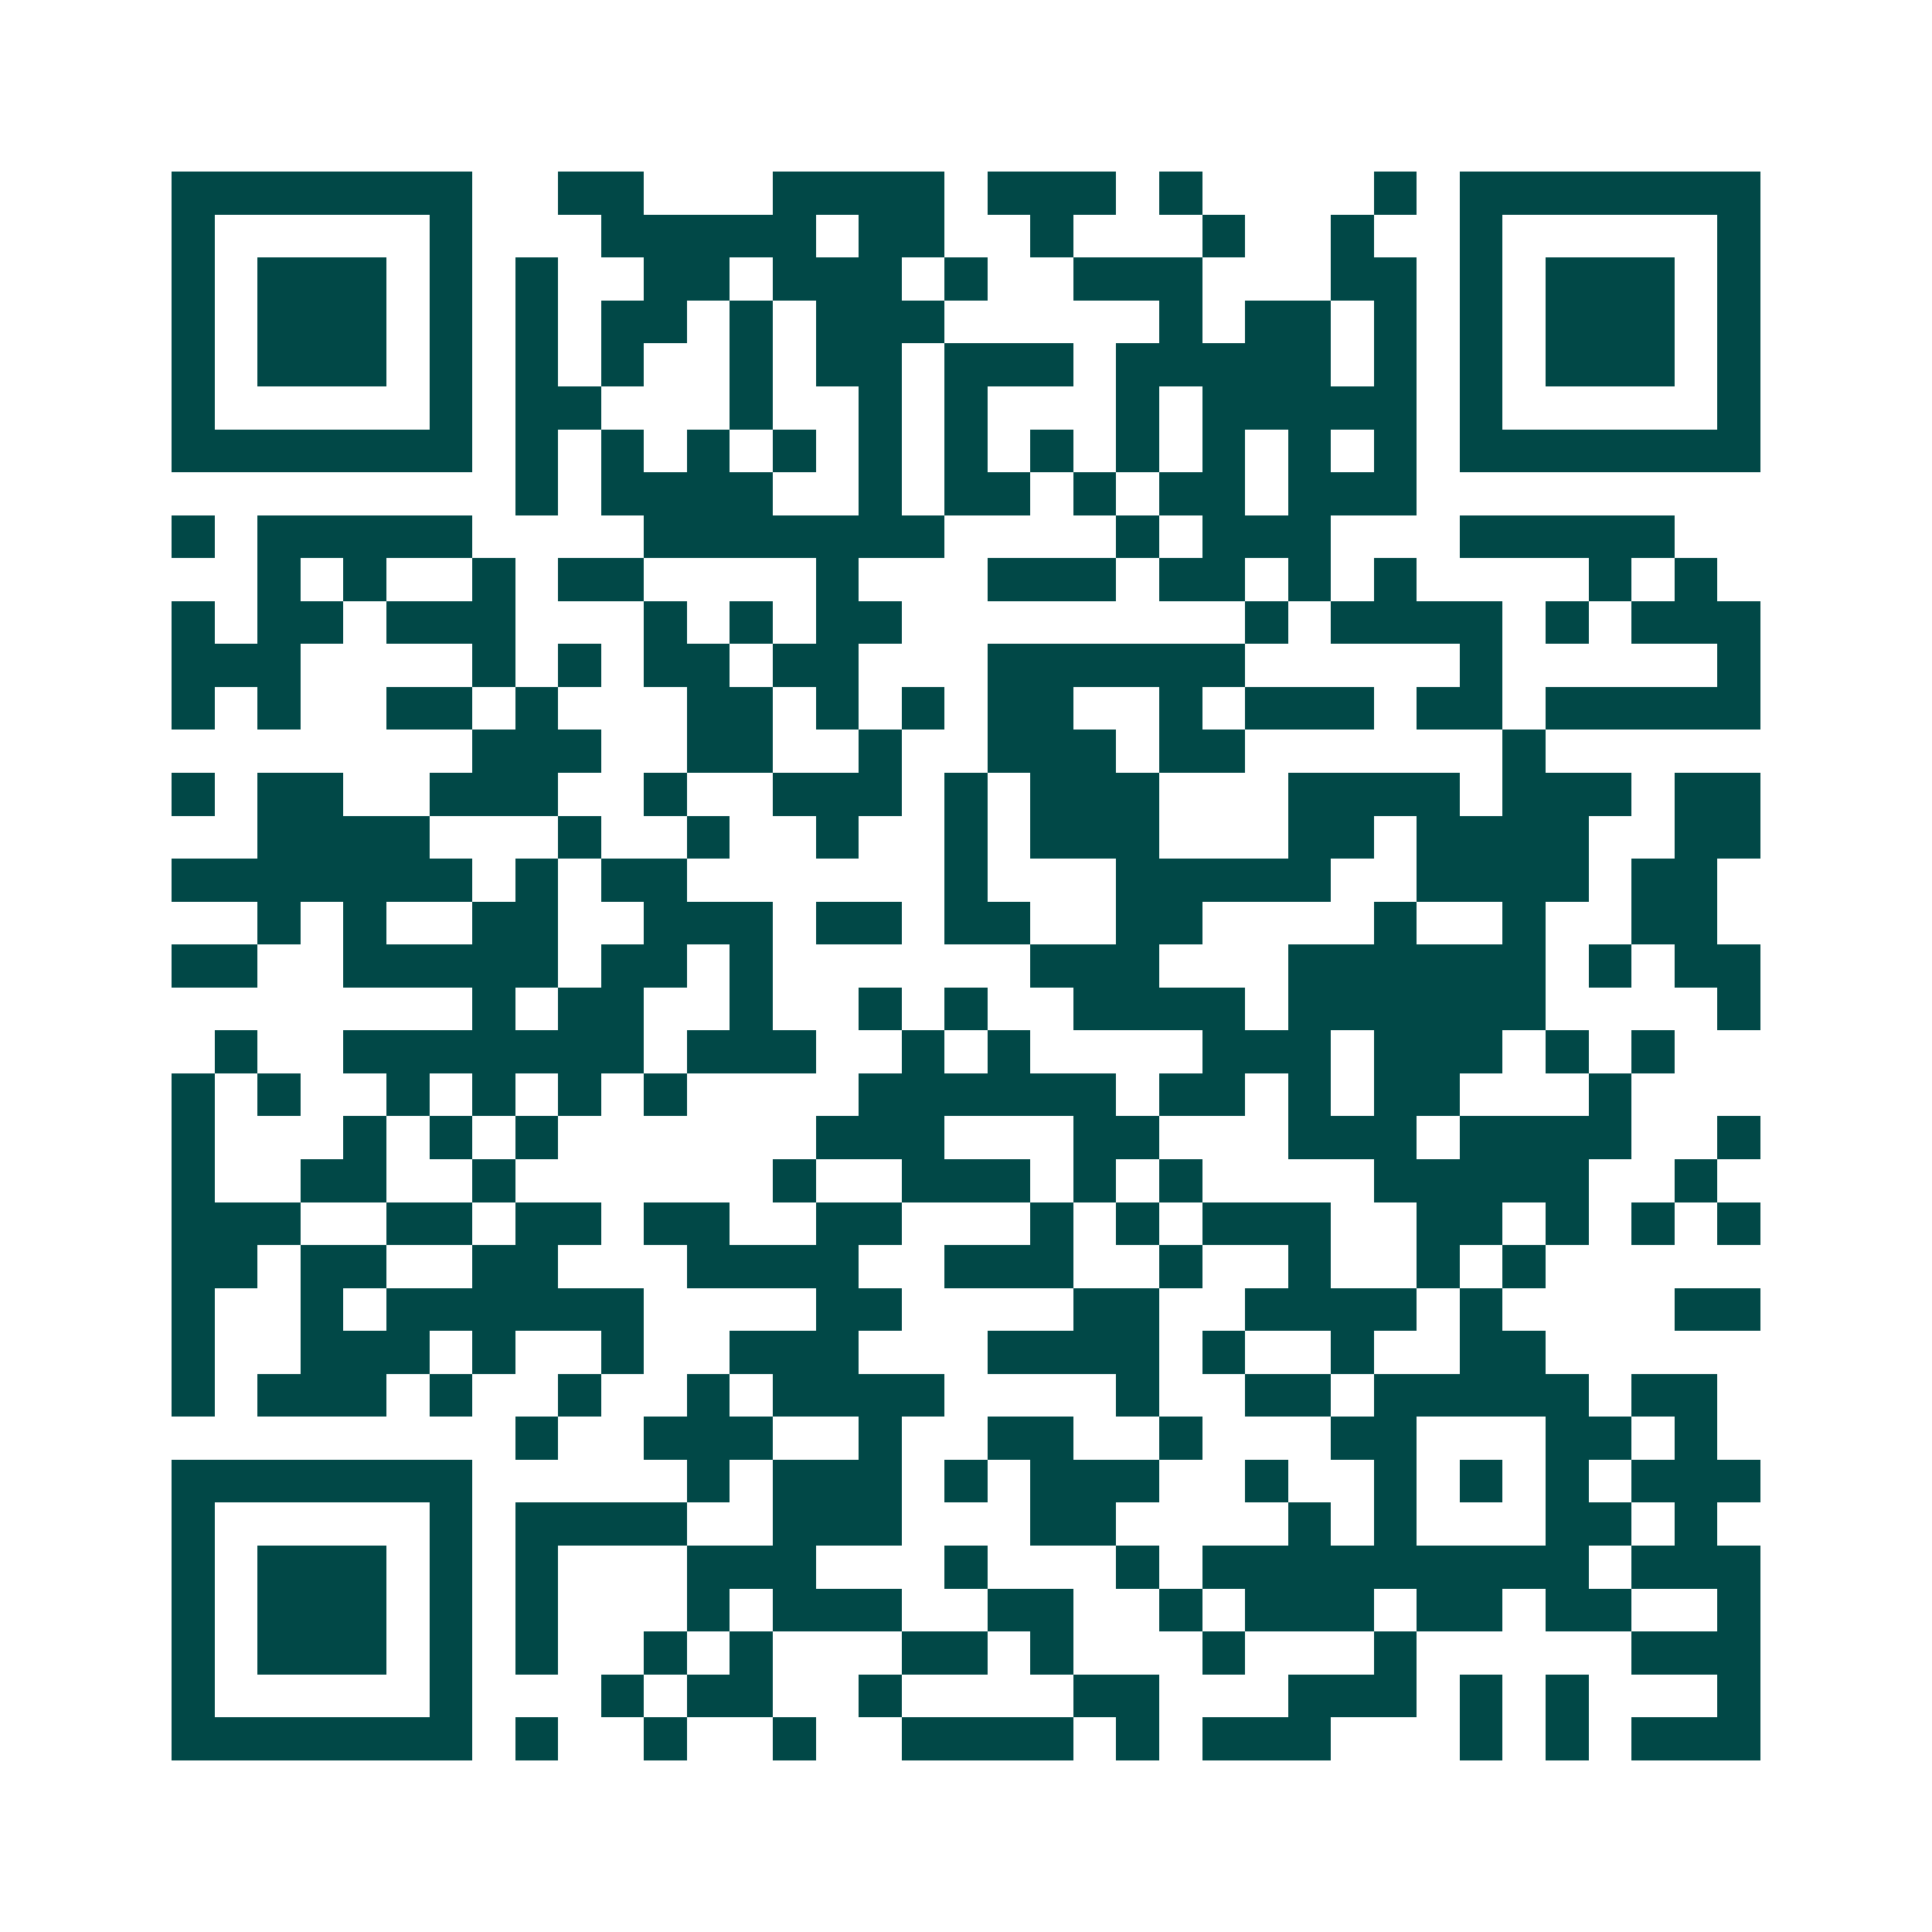 <svg xmlns="http://www.w3.org/2000/svg" width="200" height="200" viewBox="0 0 45 45" shape-rendering="crispEdges"><path fill="#ffffff" d="M0 0h45v45H0z"/><path stroke="#014847" d="M4 4.5h7m2 0h2m3 0h4m1 0h3m1 0h1m4 0h1m1 0h7M4 5.5h1m5 0h1m3 0h5m1 0h2m2 0h1m3 0h1m2 0h1m2 0h1m5 0h1M4 6.5h1m1 0h3m1 0h1m1 0h1m2 0h2m1 0h3m1 0h1m2 0h3m3 0h2m1 0h1m1 0h3m1 0h1M4 7.5h1m1 0h3m1 0h1m1 0h1m1 0h2m1 0h1m1 0h3m5 0h1m1 0h2m1 0h1m1 0h1m1 0h3m1 0h1M4 8.5h1m1 0h3m1 0h1m1 0h1m1 0h1m2 0h1m1 0h2m1 0h3m1 0h5m1 0h1m1 0h1m1 0h3m1 0h1M4 9.5h1m5 0h1m1 0h2m3 0h1m2 0h1m1 0h1m3 0h1m1 0h5m1 0h1m5 0h1M4 10.5h7m1 0h1m1 0h1m1 0h1m1 0h1m1 0h1m1 0h1m1 0h1m1 0h1m1 0h1m1 0h1m1 0h1m1 0h7M12 11.5h1m1 0h4m2 0h1m1 0h2m1 0h1m1 0h2m1 0h3M4 12.5h1m1 0h5m4 0h7m4 0h1m1 0h3m3 0h5M6 13.5h1m1 0h1m2 0h1m1 0h2m4 0h1m3 0h3m1 0h2m1 0h1m1 0h1m4 0h1m1 0h1M4 14.5h1m1 0h2m1 0h3m3 0h1m1 0h1m1 0h2m8 0h1m1 0h4m1 0h1m1 0h3M4 15.5h3m4 0h1m1 0h1m1 0h2m1 0h2m3 0h6m5 0h1m5 0h1M4 16.5h1m1 0h1m2 0h2m1 0h1m3 0h2m1 0h1m1 0h1m1 0h2m2 0h1m1 0h3m1 0h2m1 0h5M11 17.5h3m2 0h2m2 0h1m2 0h3m1 0h2m6 0h1M4 18.5h1m1 0h2m2 0h3m2 0h1m2 0h3m1 0h1m1 0h3m3 0h4m1 0h3m1 0h2M6 19.5h4m3 0h1m2 0h1m2 0h1m2 0h1m1 0h3m3 0h2m1 0h4m2 0h2M4 20.5h7m1 0h1m1 0h2m6 0h1m3 0h5m2 0h4m1 0h2M6 21.5h1m1 0h1m2 0h2m2 0h3m1 0h2m1 0h2m2 0h2m4 0h1m2 0h1m2 0h2M4 22.5h2m2 0h5m1 0h2m1 0h1m6 0h3m3 0h6m1 0h1m1 0h2M11 23.5h1m1 0h2m2 0h1m2 0h1m1 0h1m2 0h4m1 0h6m4 0h1M5 24.5h1m2 0h7m1 0h3m2 0h1m1 0h1m4 0h3m1 0h3m1 0h1m1 0h1M4 25.5h1m1 0h1m2 0h1m1 0h1m1 0h1m1 0h1m4 0h6m1 0h2m1 0h1m1 0h2m3 0h1M4 26.5h1m3 0h1m1 0h1m1 0h1m6 0h3m3 0h2m3 0h3m1 0h4m2 0h1M4 27.5h1m2 0h2m2 0h1m6 0h1m2 0h3m1 0h1m1 0h1m4 0h5m2 0h1M4 28.5h3m2 0h2m1 0h2m1 0h2m2 0h2m3 0h1m1 0h1m1 0h3m2 0h2m1 0h1m1 0h1m1 0h1M4 29.5h2m1 0h2m2 0h2m3 0h4m2 0h3m2 0h1m2 0h1m2 0h1m1 0h1M4 30.5h1m2 0h1m1 0h6m4 0h2m4 0h2m2 0h4m1 0h1m4 0h2M4 31.5h1m2 0h3m1 0h1m2 0h1m2 0h3m3 0h4m1 0h1m2 0h1m2 0h2M4 32.5h1m1 0h3m1 0h1m2 0h1m2 0h1m1 0h4m4 0h1m2 0h2m1 0h5m1 0h2M12 33.5h1m2 0h3m2 0h1m2 0h2m2 0h1m3 0h2m3 0h2m1 0h1M4 34.5h7m5 0h1m1 0h3m1 0h1m1 0h3m2 0h1m2 0h1m1 0h1m1 0h1m1 0h3M4 35.5h1m5 0h1m1 0h4m2 0h3m3 0h2m4 0h1m1 0h1m3 0h2m1 0h1M4 36.5h1m1 0h3m1 0h1m1 0h1m3 0h3m3 0h1m3 0h1m1 0h9m1 0h3M4 37.5h1m1 0h3m1 0h1m1 0h1m3 0h1m1 0h3m2 0h2m2 0h1m1 0h3m1 0h2m1 0h2m2 0h1M4 38.5h1m1 0h3m1 0h1m1 0h1m2 0h1m1 0h1m3 0h2m1 0h1m3 0h1m3 0h1m5 0h3M4 39.5h1m5 0h1m3 0h1m1 0h2m2 0h1m4 0h2m3 0h3m1 0h1m1 0h1m3 0h1M4 40.5h7m1 0h1m2 0h1m2 0h1m2 0h4m1 0h1m1 0h3m3 0h1m1 0h1m1 0h3"/></svg>
